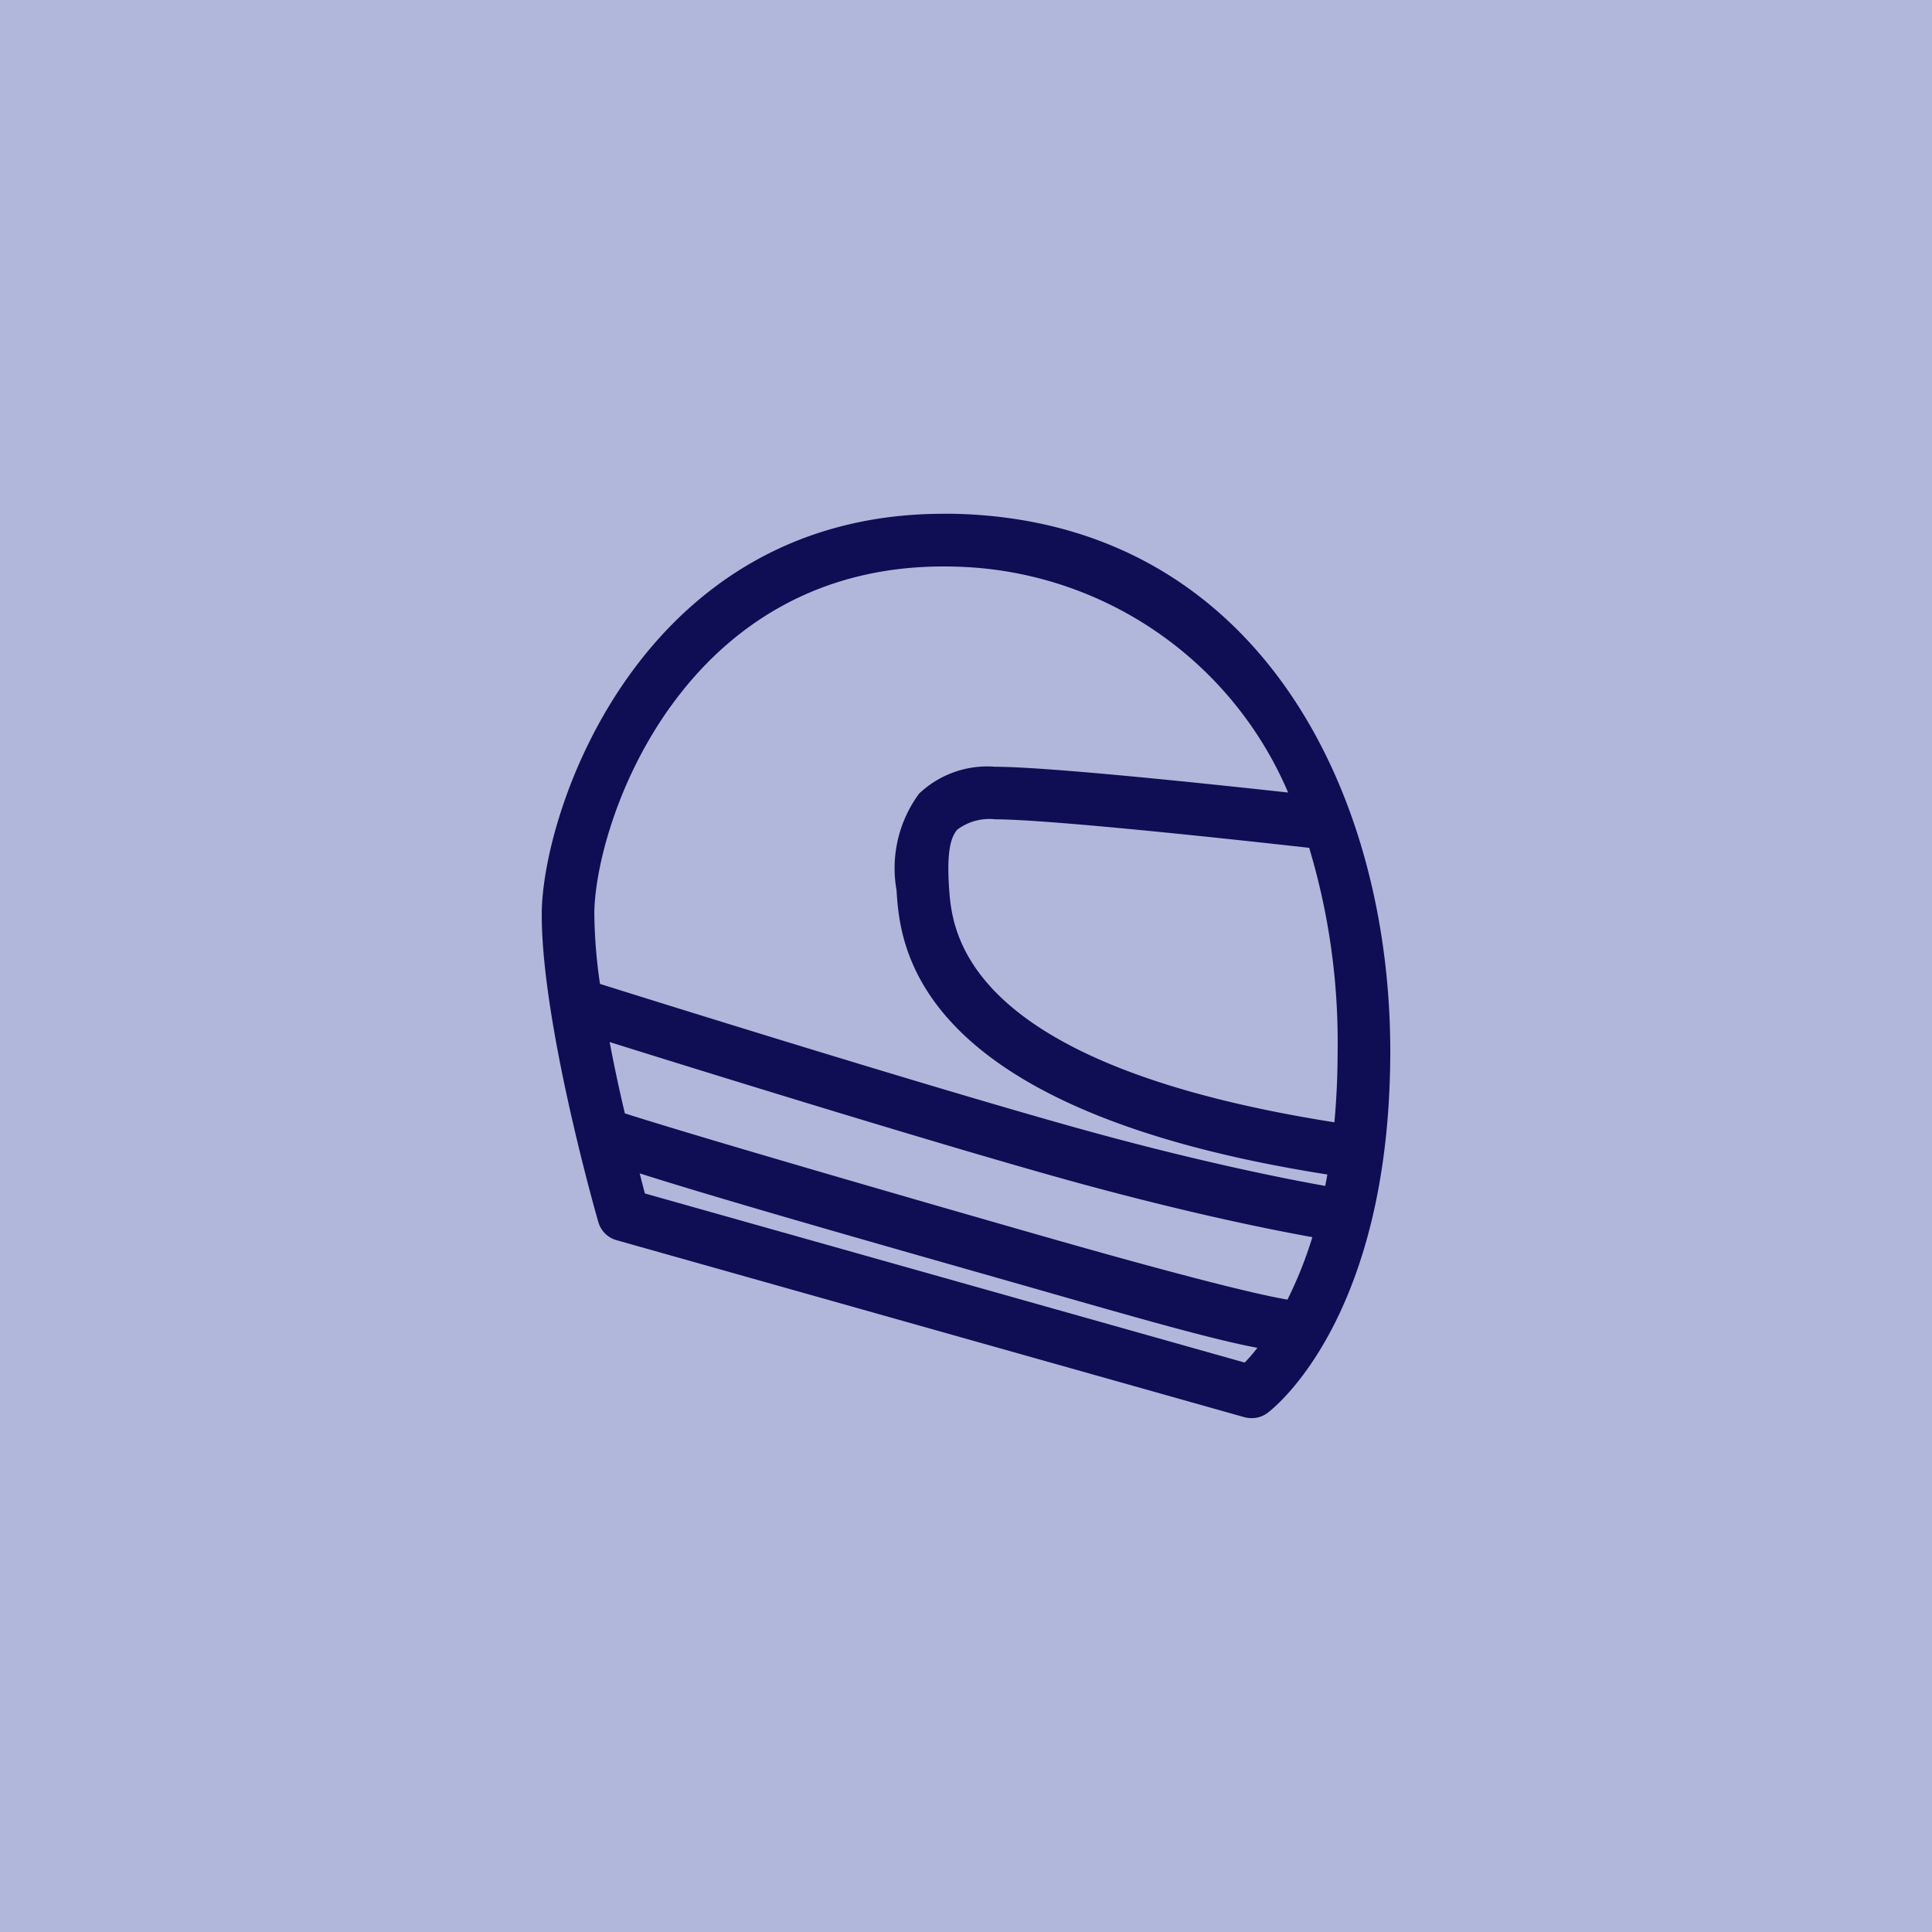 <svg xmlns="http://www.w3.org/2000/svg" width="60" height="60" viewBox="0 0 60 60">
  <g id="Block_Icon_Helm" transform="translate(-19465 -10581)">
    <rect id="Rechteck_2540" data-name="Rechteck 2540" width="60" height="60" transform="translate(19465 10581)" fill="#b0b7db"/>
    <path id="Pfad_2800" data-name="Pfad 2800" d="M-18345.176,1712.059l-19.508-5.5a.814.814,0,0,1-.562-.562c-.074-.25-1.758-6.163-1.758-9.551,0-3.19,3.07-12.445,12.48-12.445.1,0,.2,0,.309,0,9.367.2,13.563,8.527,13.563,16.685,0,8.306-3.652,11.123-3.812,11.238a.807.807,0,0,1-.484.162A.849.849,0,0,1-18345.176,1712.059Zm-18.621-6.949,18.625,5.251a5.962,5.962,0,0,0,.395-.458c-1.391-.257-3.77-.941-7-1.865-3.68-1.051-9.352-2.65-12.184-3.553C-18363.9,1704.731-18363.844,1704.942-18363.8,1705.11Zm12.465,1.356c3.73,1.065,6.355,1.748,7.488,1.94a12.732,12.732,0,0,0,.773-1.94c-1.4-.252-4.187-.814-8-1.885-4.328-1.218-11.141-3.334-13.824-4.174.145.768.309,1.526.473,2.215C-18362.137,1703.353-18355.469,1705.283-18351.332,1706.466Zm.707-3.459c3.82,1.074,6.629,1.632,7.953,1.868.023-.116.047-.235.066-.355-12.934-2.03-13.27-7.138-13.379-8.828a3.908,3.908,0,0,1,.7-3,3.078,3.078,0,0,1,2.375-.834c1.594,0,6.551.522,9.086.8a11.542,11.542,0,0,0-10.43-7.018c-8.387-.183-11.117,8.006-11.117,10.807a16.039,16.039,0,0,0,.176,2.154C-18363.441,1699.152-18355.465,1701.646-18350.625,1703.007Zm-3.469-9.2c-.242.262-.324.81-.262,1.778.09,1.365.359,5.487,11.969,7.314.063-.683.1-1.418.1-2.21a20.943,20.943,0,0,0-.883-6.314c-2.035-.228-8.047-.885-9.742-.885A1.654,1.654,0,0,0-18354.094,1693.807Z" transform="translate(37848.828 8912.955)" fill="#0f0d53"/>
  </g>
</svg>
